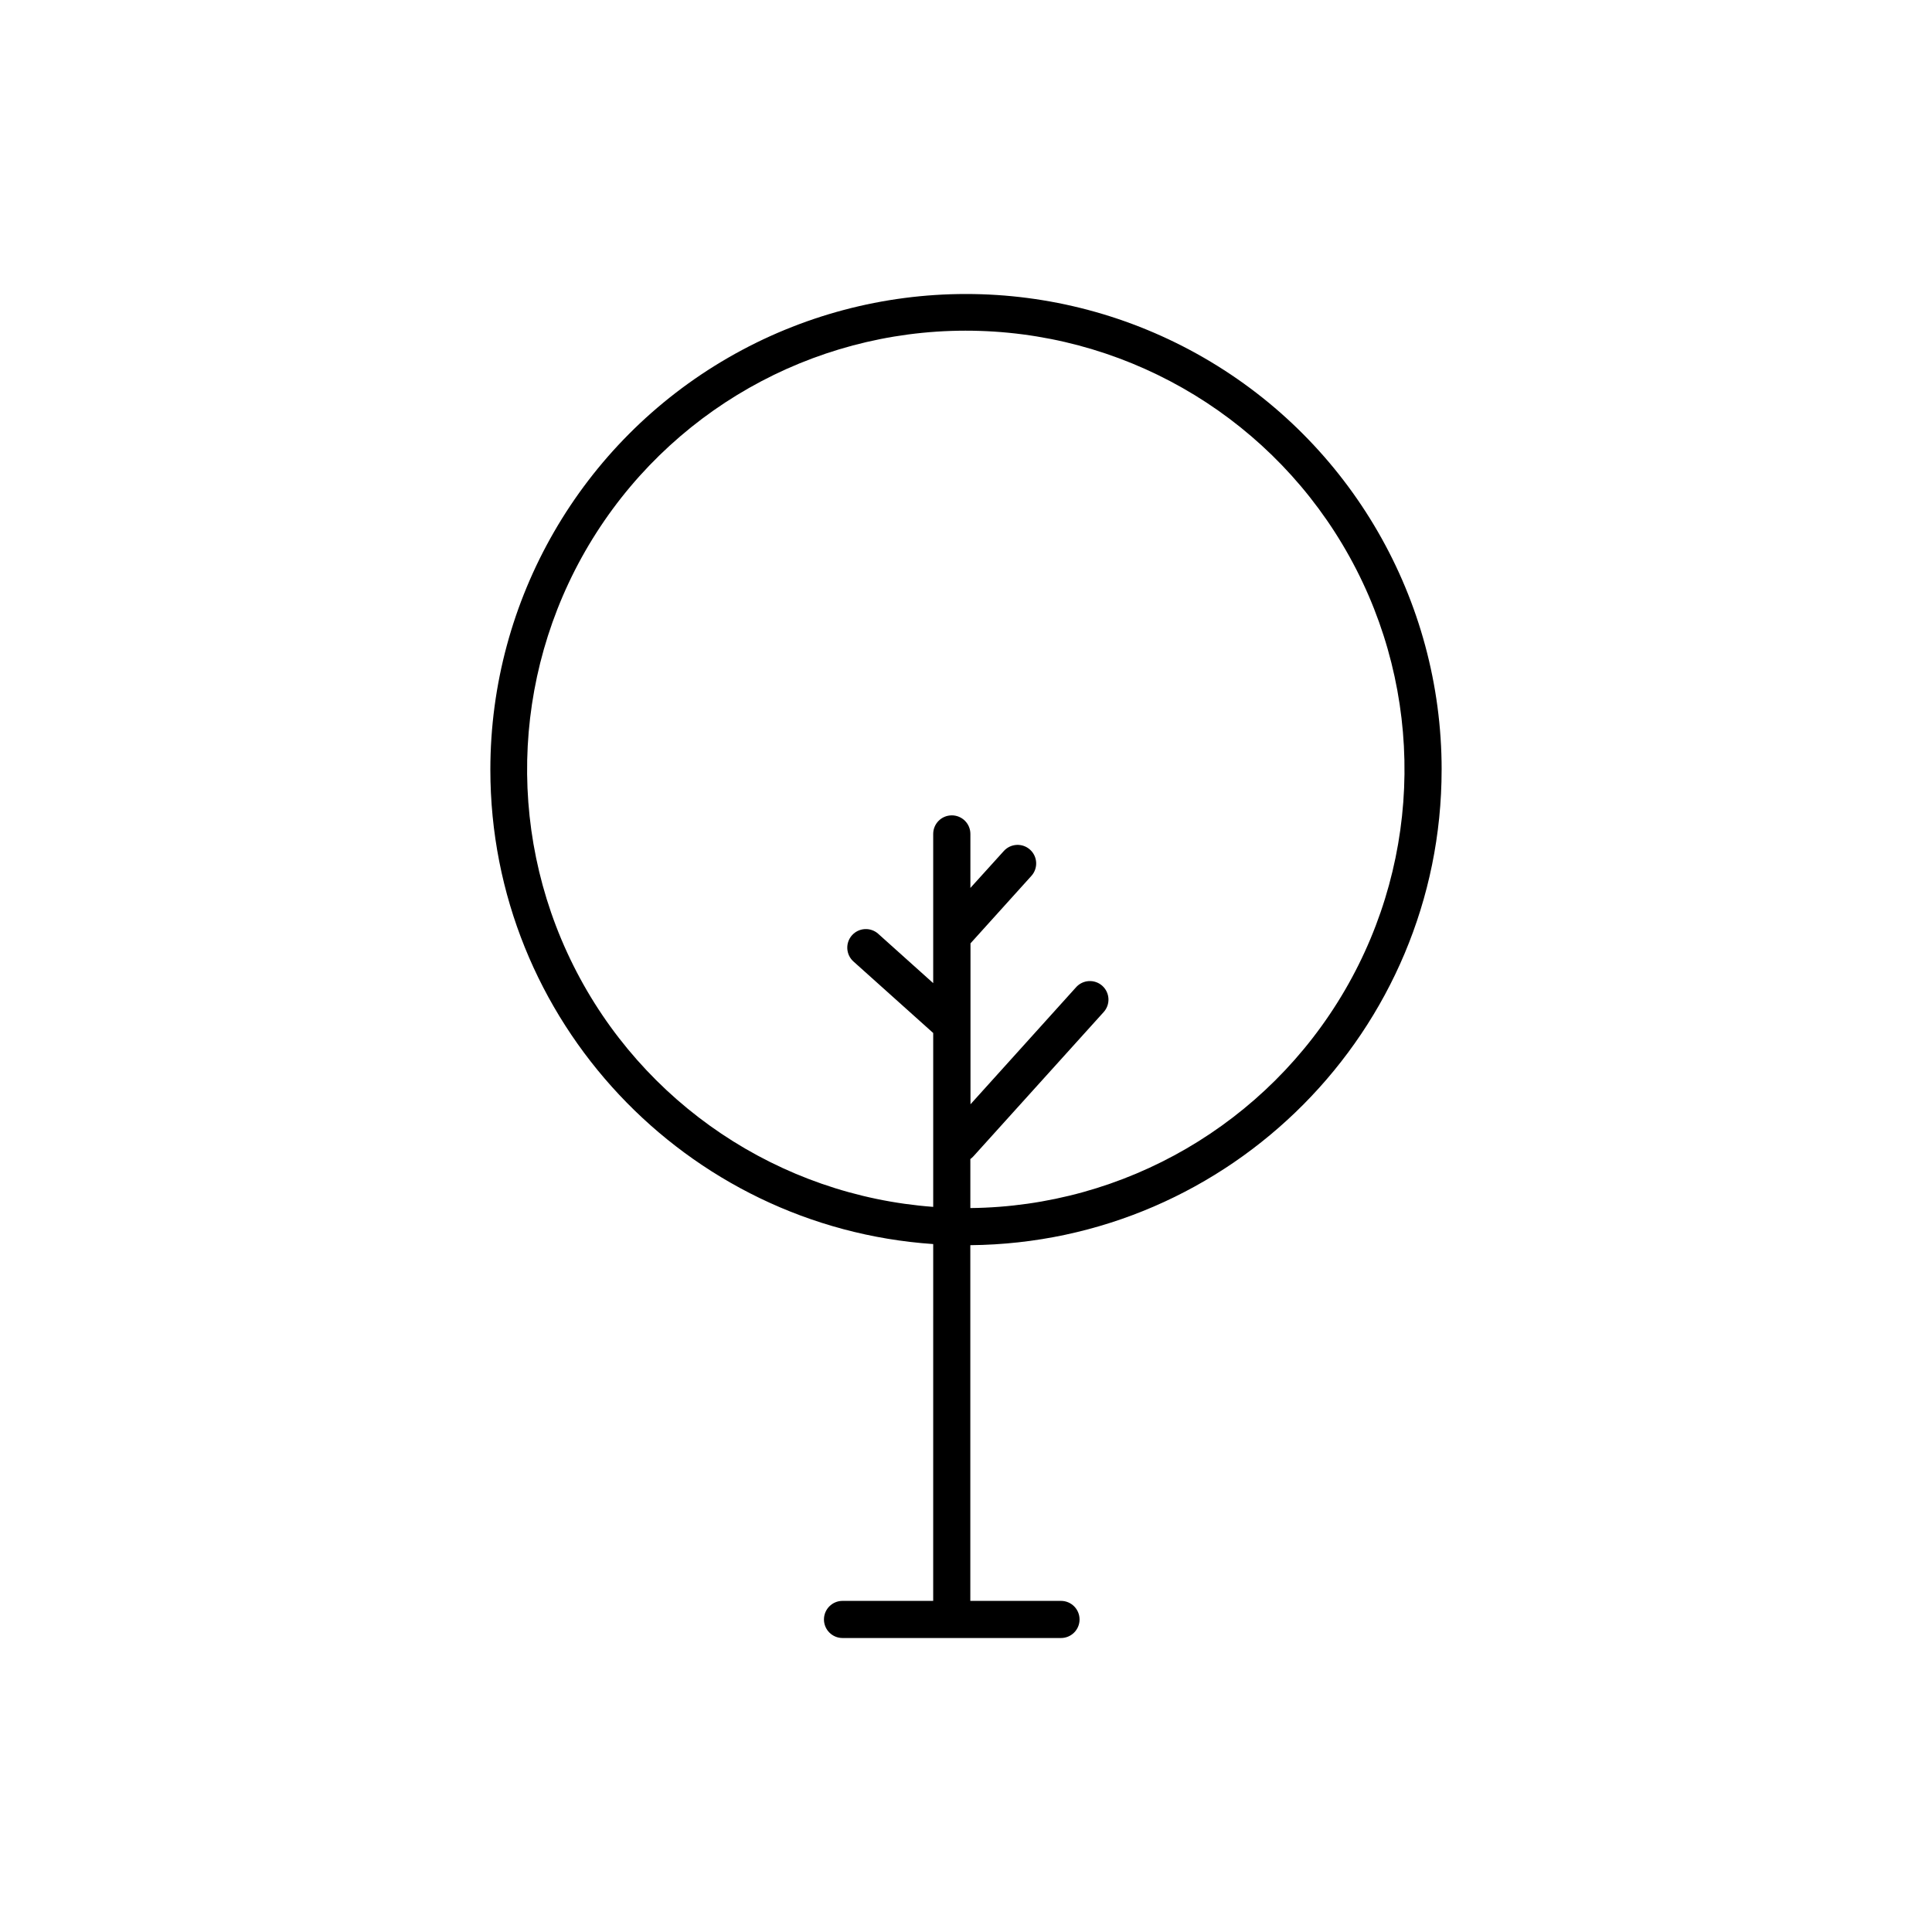 <?xml version="1.0" encoding="UTF-8"?>
<!-- The Best Svg Icon site in the world: iconSvg.co, Visit us! https://iconsvg.co -->
<svg fill="#000000" width="800px" height="800px" version="1.1" viewBox="144 144 512 512" xmlns="http://www.w3.org/2000/svg">
 <path d="m526.05 347.96c0-45.035-24.027-86.648-63.027-109.16s-87.051-22.516-126.05 0-63.023 64.129-63.023 109.16c0 66.578 51.895 121.26 117.36 125.73l-0.004 94.562h-24.027c-2.719 0-4.922 2.203-4.922 4.922 0 2.715 2.203 4.918 4.922 4.918h57.898c2.715 0 4.918-2.203 4.918-4.918 0-2.719-2.203-4.922-4.918-4.922h-24.031v-94.266c68.98-0.629 124.9-56.914 124.9-126.03zm-129.82 12.121c-2.719 0-4.922 2.203-4.922 4.922v39.539l-14.562-13.066v-0.004c-2.023-1.816-5.137-1.645-6.953 0.379-1.812 2.023-1.645 5.137 0.379 6.953l21.137 18.953v46.082-0.004c-40.836-3.039-77.062-27.344-95.363-63.973-18.305-36.633-15.984-80.191 6.102-114.68 22.086-34.48 60.688-54.801 101.62-53.488 40.93 1.309 78.148 24.055 97.988 59.879 19.836 35.82 19.367 79.441-1.242 114.83-20.609 35.387-58.312 57.32-99.262 57.746v-12.988c0.297-0.215 0.574-0.457 0.816-0.73l34.441-38.141c0.91-0.961 1.395-2.25 1.344-3.574-0.055-1.324-0.637-2.57-1.621-3.457s-2.281-1.34-3.606-1.258c-1.32 0.082-2.555 0.695-3.418 1.699l-27.918 30.945v-42.645l16.137-17.879 0.004-0.004c1.82-2.016 1.66-5.129-0.359-6.949-2.019-1.82-5.133-1.66-6.953 0.359l-8.855 9.781v-14.309c0-1.309-0.52-2.559-1.445-3.484-0.926-0.922-2.18-1.438-3.484-1.438z"/>
</svg>